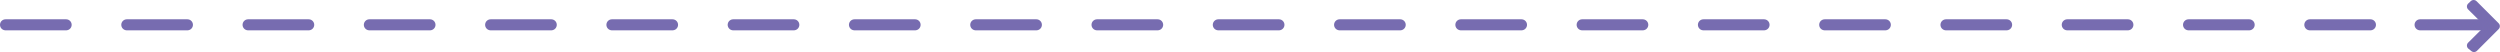 <svg width="907" height="19" viewBox="0 0 907 19" fill="none" xmlns="http://www.w3.org/2000/svg">
<g clip-path="url(#clip0_3368_165)">
<path d="M2 9H774.635H862" stroke="#776CB0" stroke-width="4" stroke-linecap="round" stroke-dasharray="22 22"/>
<path d="M878 9H897.765H900" stroke="#776CB0" stroke-width="4" stroke-linecap="round"/>
<path d="M906.506 10.565C905.915 11.152 898.633 18.44 898.633 18.44C898.042 19.028 897.085 19.028 896.5 18.44L895.444 17.588C894.852 17.001 894.852 16.051 895.444 15.47L901.51 9.447L895.444 3.424C894.852 2.836 894.852 1.887 895.444 1.306L896.367 0.44C896.958 -0.147 897.915 -0.147 898.5 0.44L906.5 8.44C907.098 9.028 907.098 9.977 906.506 10.565Z" fill="#776CB0"/>
</g>
<defs>
<clipPath id="clip0_3368_165">
<rect width="907" height="19" fill="white"/>
</clipPath>
</defs>
</svg>
